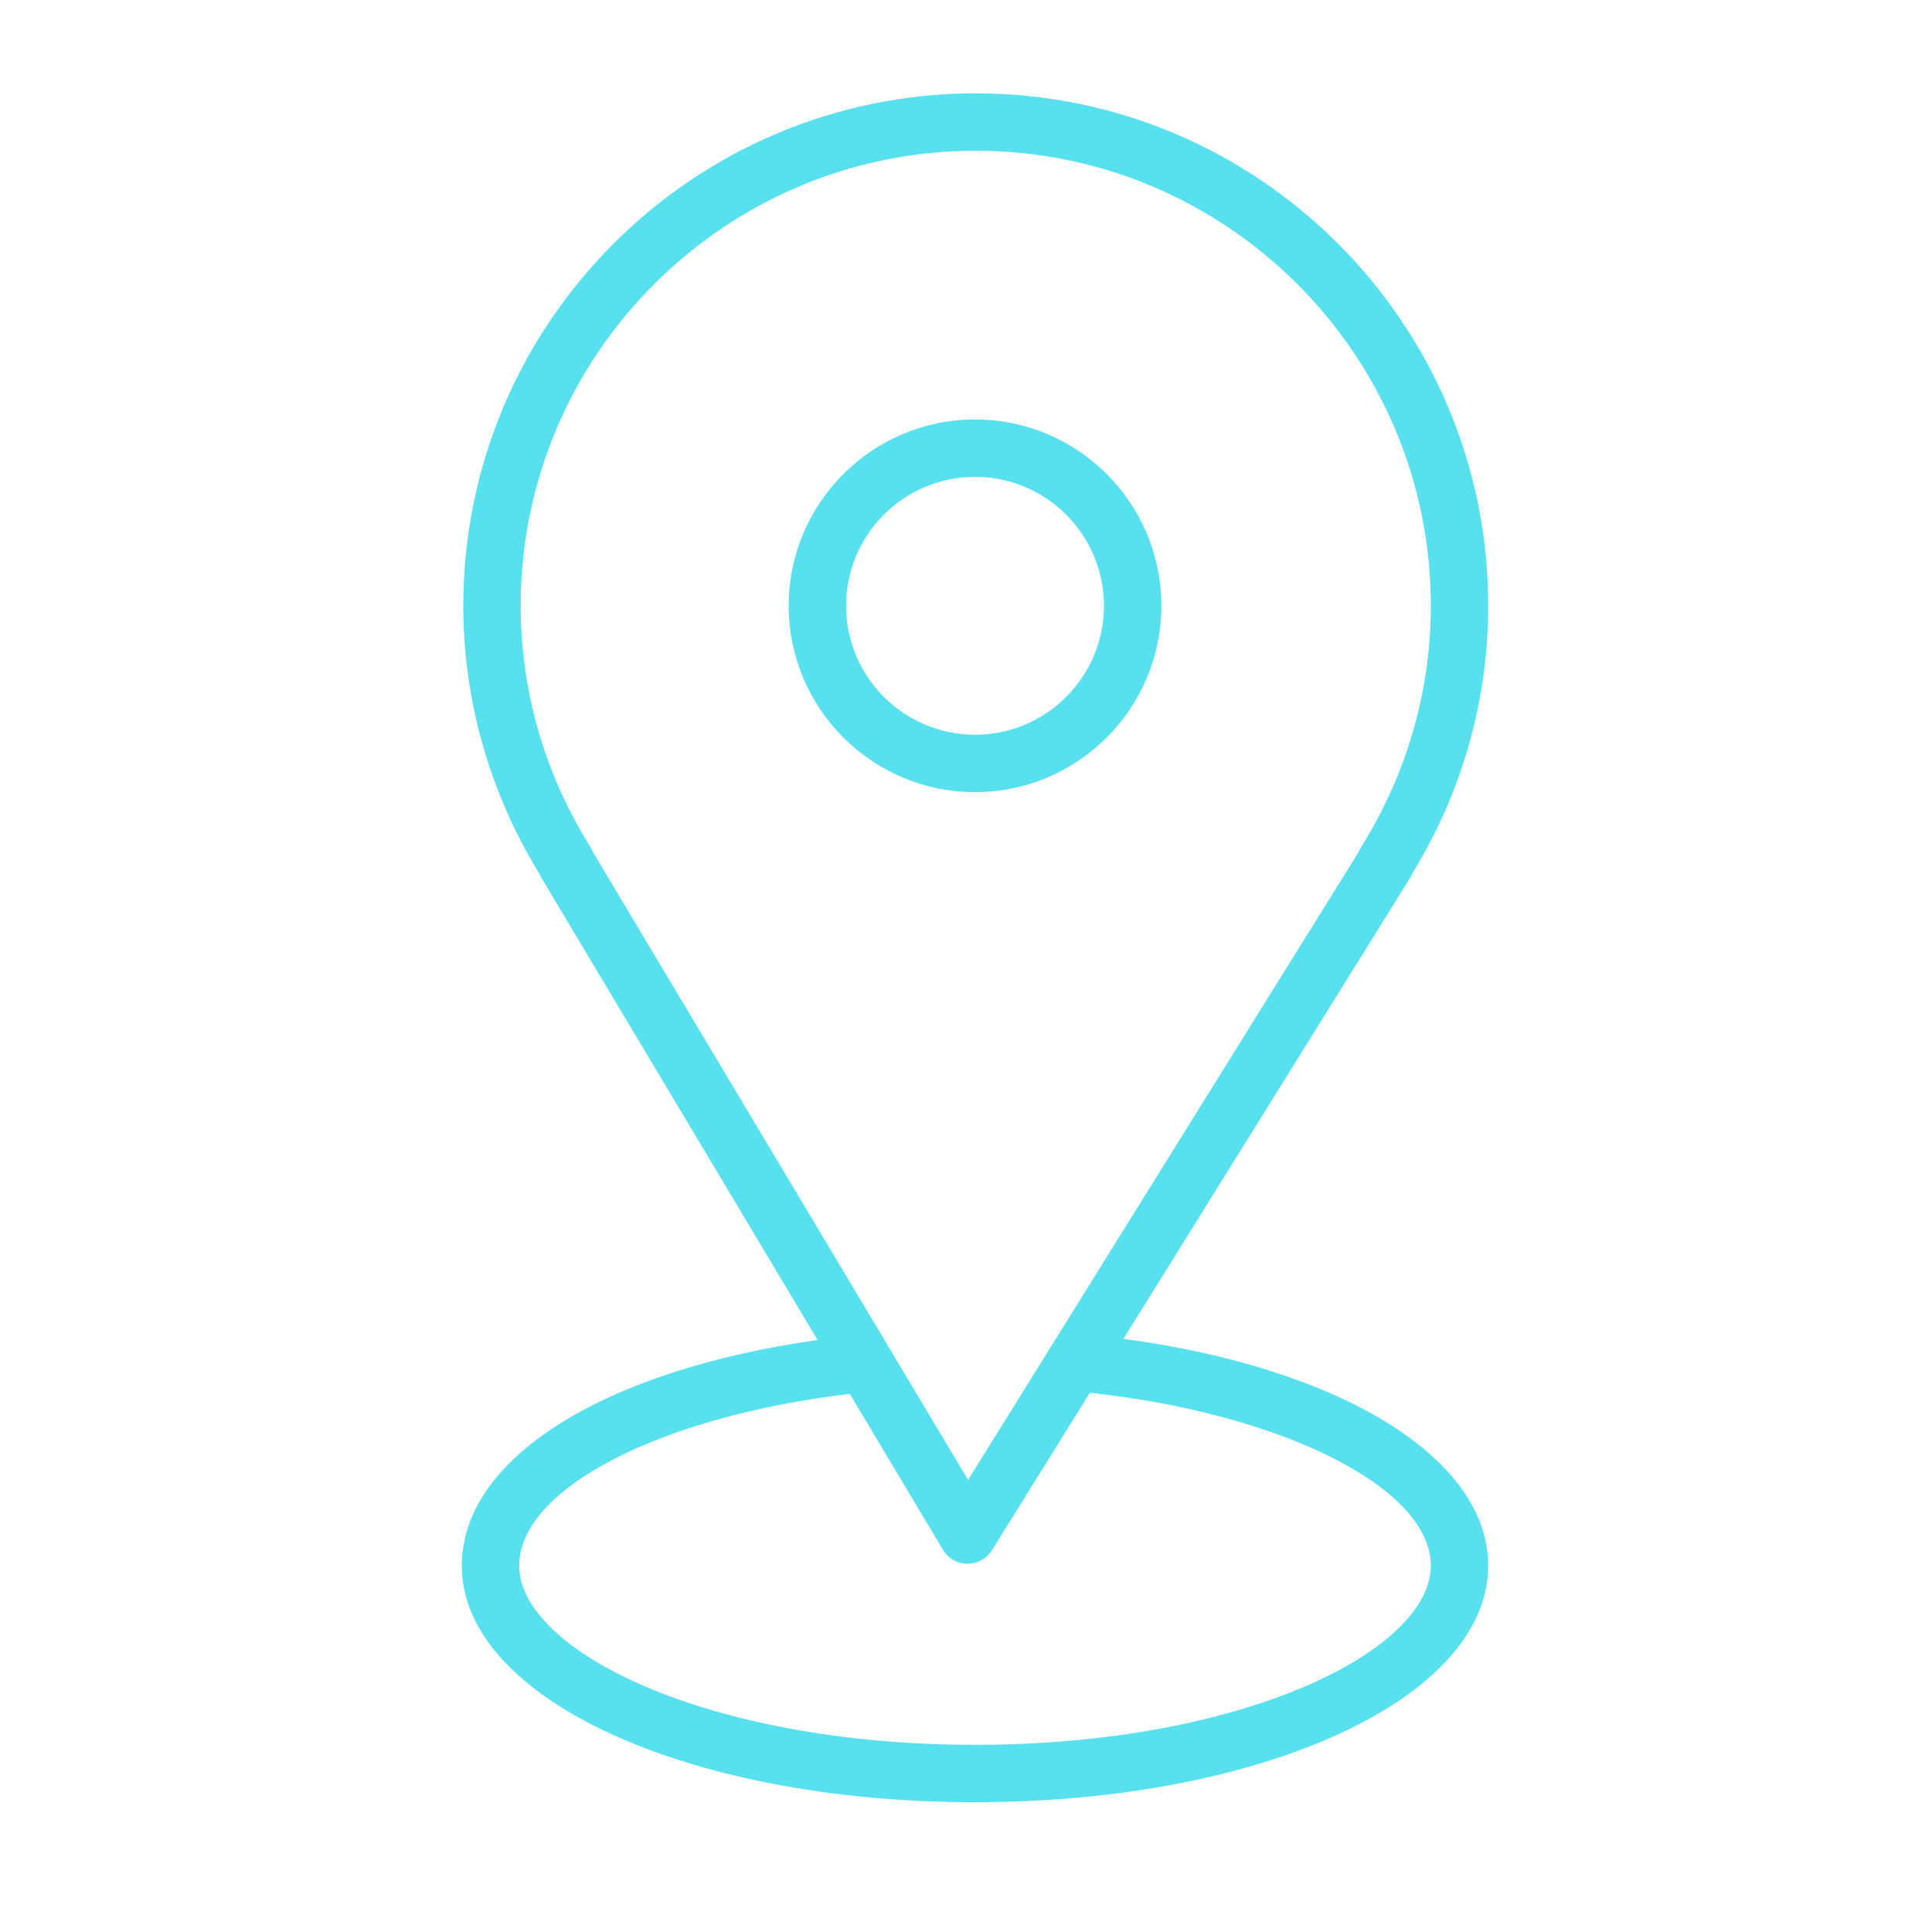 <?xml version="1.0" encoding="UTF-8"?> <svg xmlns="http://www.w3.org/2000/svg" width="101" height="101" viewBox="0 0 101 101" fill="none"><path d="M58.73 69.992L73.723 45.884C73.772 45.806 73.813 45.724 73.845 45.639C76.434 41.417 77.801 36.594 77.801 31.67C77.801 16.898 65.783 4.88 51.011 4.88C36.239 4.88 24.22 16.898 24.22 31.67C24.22 36.595 25.589 41.42 28.18 45.645C28.21 45.719 28.245 45.791 28.287 45.861L42.742 70.052C31.521 71.638 24.142 76.252 24.142 81.849C24.142 88.784 35.927 94.215 50.971 94.215C66.015 94.215 77.8 88.783 77.8 81.849C77.801 76.226 70.078 71.509 58.73 69.992ZM30.873 44.294C28.483 40.49 27.22 36.125 27.22 31.67C27.22 18.552 37.892 7.88 51.011 7.88C64.129 7.88 74.801 18.552 74.801 31.67C74.801 36.127 73.538 40.492 71.149 44.294C71.099 44.374 71.058 44.457 71.025 44.543L55.185 70.01C54.947 70.375 54.9 70.458 54.609 70.936L50.609 77.368L31.007 44.564C30.972 44.471 30.927 44.38 30.873 44.294ZM50.972 91.215C36.929 91.215 27.143 86.278 27.143 81.849C27.143 77.829 34.513 74.041 44.426 72.868L49.296 81.019C49.565 81.468 50.047 81.745 50.57 81.749C50.574 81.749 50.579 81.749 50.583 81.749C51.101 81.749 51.583 81.481 51.857 81.041L56.977 72.809C67.048 73.9 74.8 77.784 74.8 81.849C74.801 86.279 65.015 91.215 50.972 91.215Z" fill="#57E0EE"></path><path d="M60.713 31.67C60.713 26.299 56.343 21.929 50.972 21.929C45.601 21.929 41.231 26.299 41.231 31.67C41.231 37.041 45.601 41.411 50.972 41.411C56.343 41.411 60.713 37.041 60.713 31.67ZM44.231 31.67C44.231 27.953 47.255 24.929 50.972 24.929C54.689 24.929 57.713 27.953 57.713 31.67C57.713 35.387 54.69 38.411 50.972 38.411C47.254 38.411 44.231 35.387 44.231 31.67Z" fill="#57E0EE"></path></svg> 